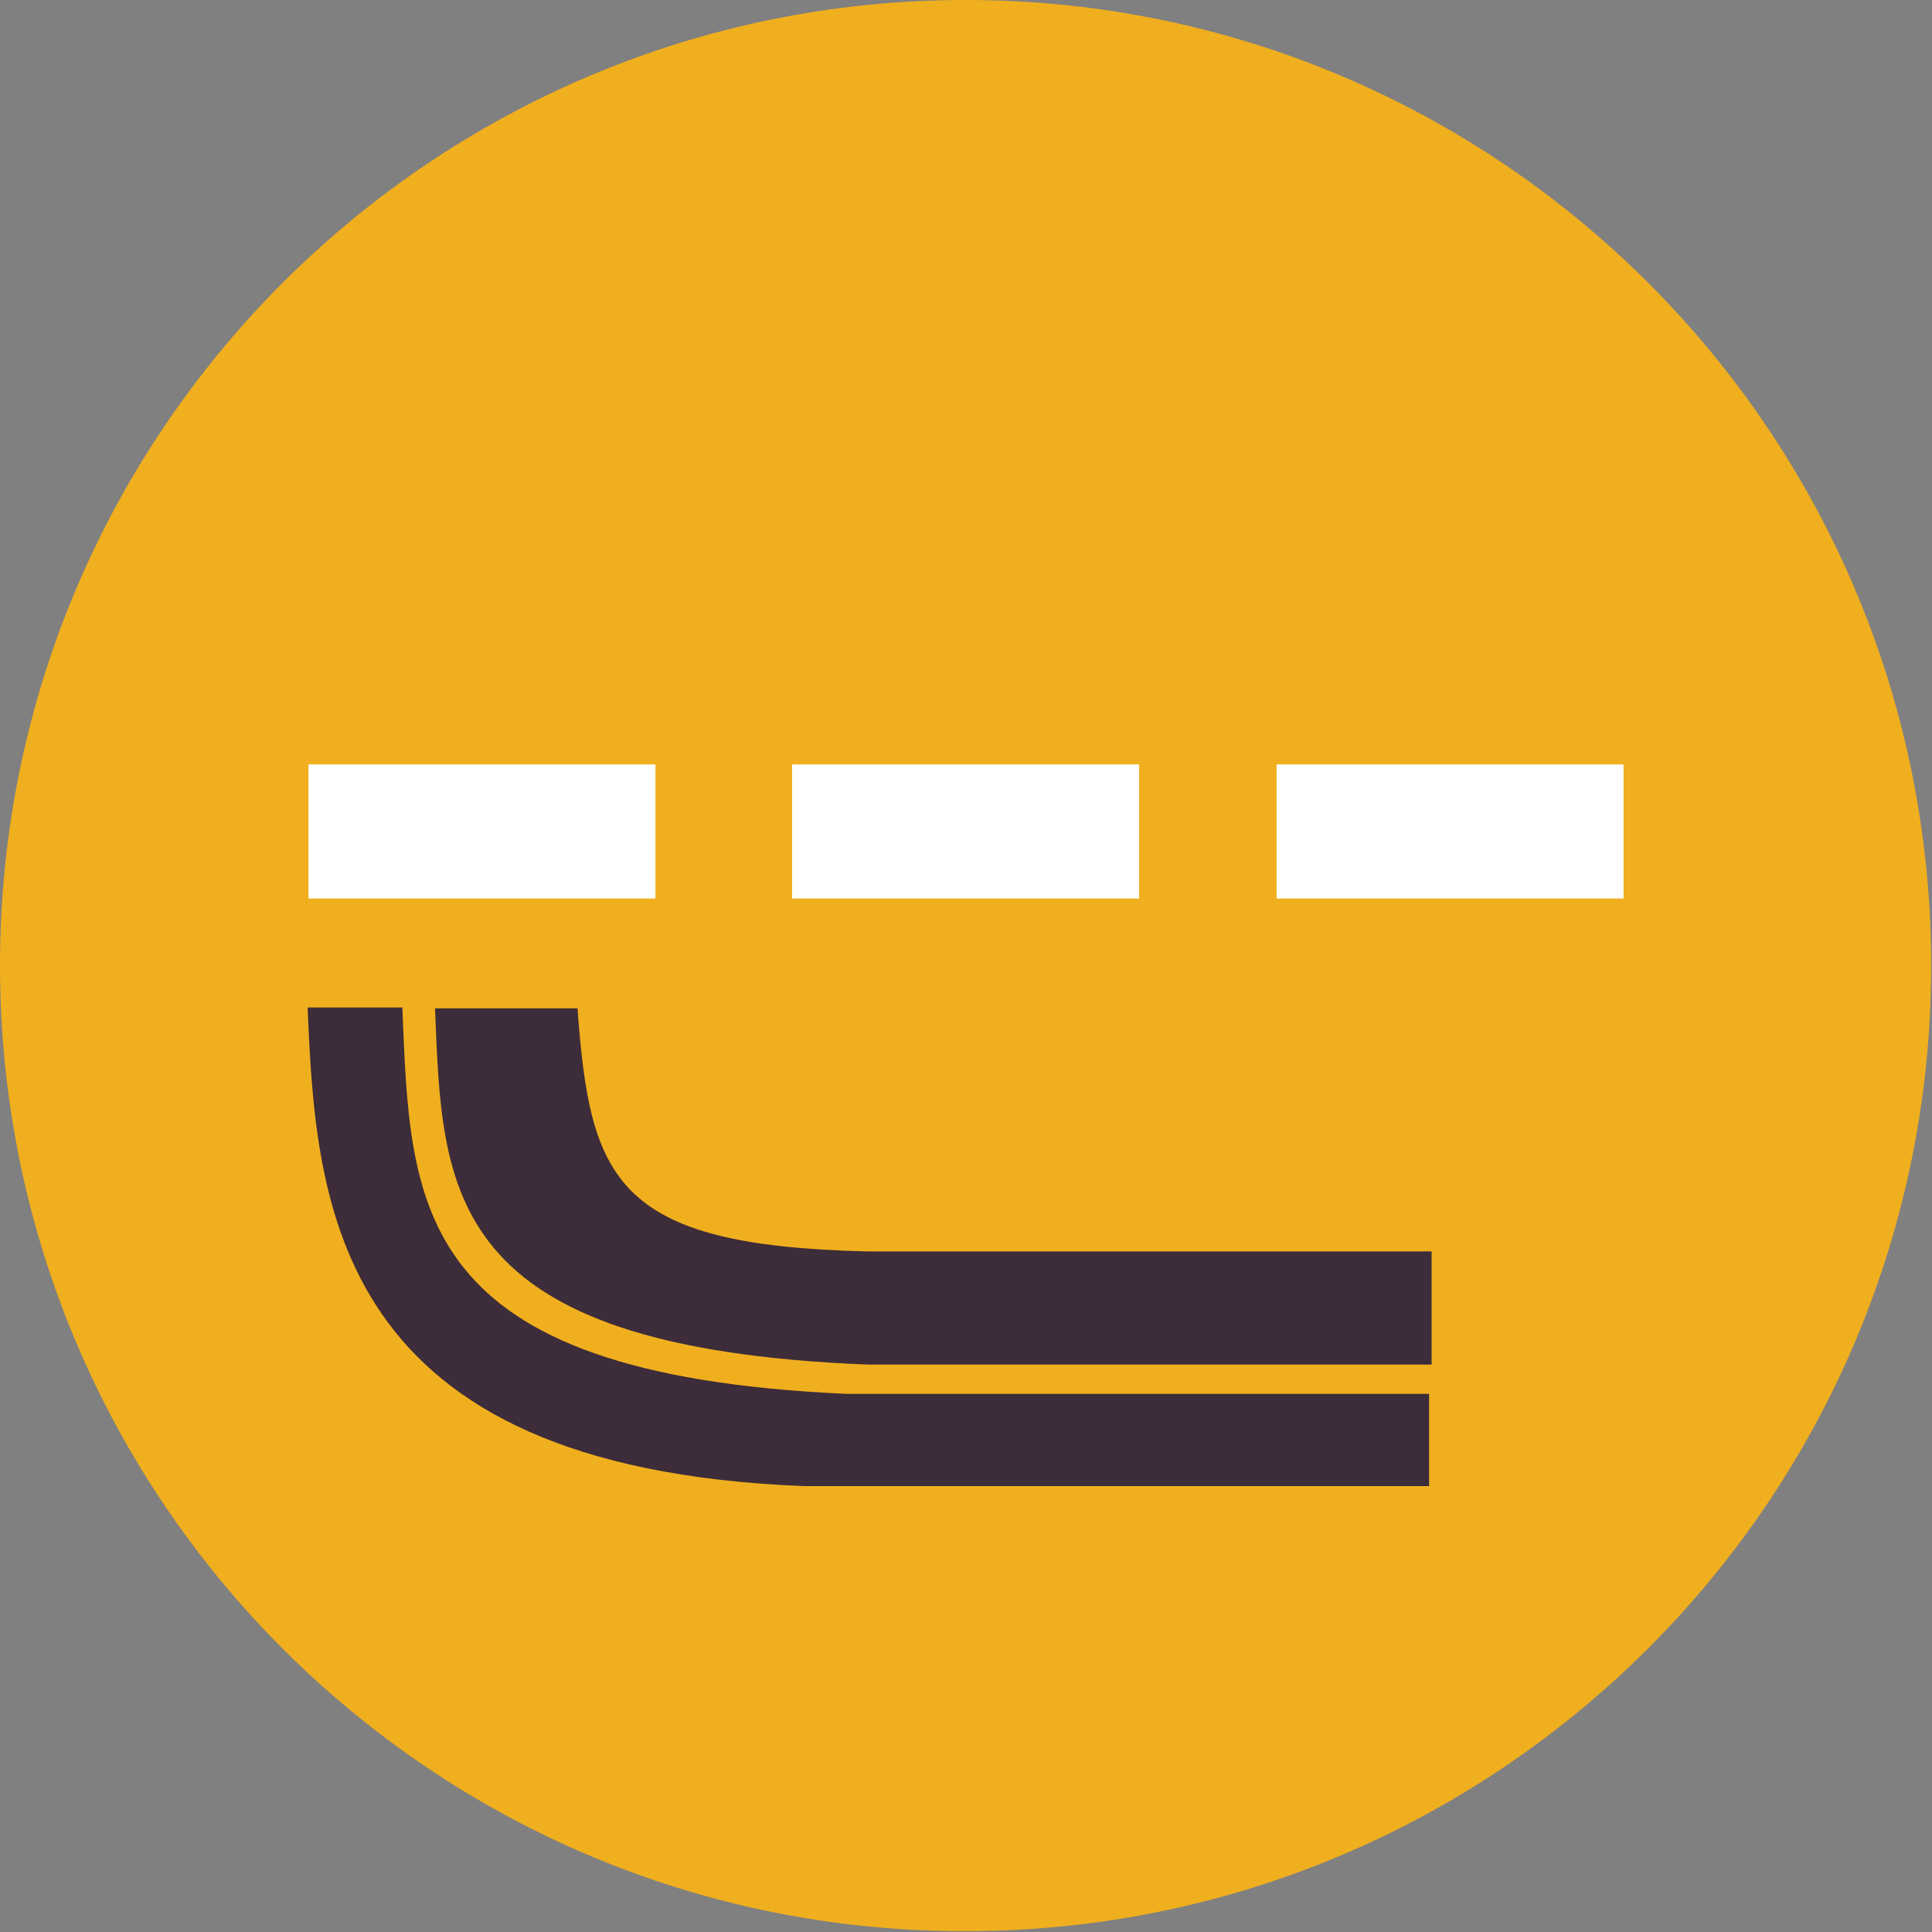 <?xml version="1.0" encoding="utf-8"?>
<!-- Generator: Adobe Illustrator 19.2.1, SVG Export Plug-In . SVG Version: 6.00 Build 0)  -->
<svg version="1.1" id="Layer_1" xmlns="http://www.w3.org/2000/svg" xmlns:xlink="http://www.w3.org/1999/xlink" x="0px" y="0px"
	 viewBox="0 0 230.5 230.5" style="enable-background:new 0 0 230.5 230.5;" xml:space="preserve">
<rect x="0" y="0" width="230.5" height="230.5" fill="#808080" stroke="none"/>
<style type="text/css">
	.st0{fill-rule:evenodd;clip-rule:evenodd;fill:#FFFFFF;}
	.st1{fill-rule:evenodd;clip-rule:evenodd;fill:#3D2C39;}
	.st2{fill-rule:evenodd;clip-rule:evenodd;fill:#F0AF1E;}
</style>
<rect x="35.6" y="72.2" class="st0" width="165.1" height="43"/>
<rect x="35.6" y="115.2" class="st1" width="143.1" height="74.6"/>
<path class="st2" d="M170.8,149.3l0,13.5c-28.3,0-39.1,0-67.3,0c-50.8-2-50.7-20.7-51.6-42.5l17,0c1.5,20.4,4.4,28.3,34.5,29
	L170.8,149.3z M170.5,166.3l0,11c-31.3,0-43.3,0-74.6,0c-56.3-2.2-58.2-33.5-59.2-57.1l11.3,0c1,23.6,0.8,43.8,53.1,46.1
	C130.3,166.3,141.4,166.3,170.5,166.3z M115.2,0c63.6,0,115.2,51.6,115.2,115.2s-51.6,115.2-115.2,115.2C51.6,230.5,0,178.9,0,115.2
	S51.6,0,115.2,0z"/>
<rect x="152.3" y="91.2" class="st0" width="41.4" height="16"/>
<rect x="94.5" y="91.2" class="st0" width="41.4" height="16"/>
<rect x="36.8" y="91.2" class="st0" width="41.4" height="16"/>
</svg>
